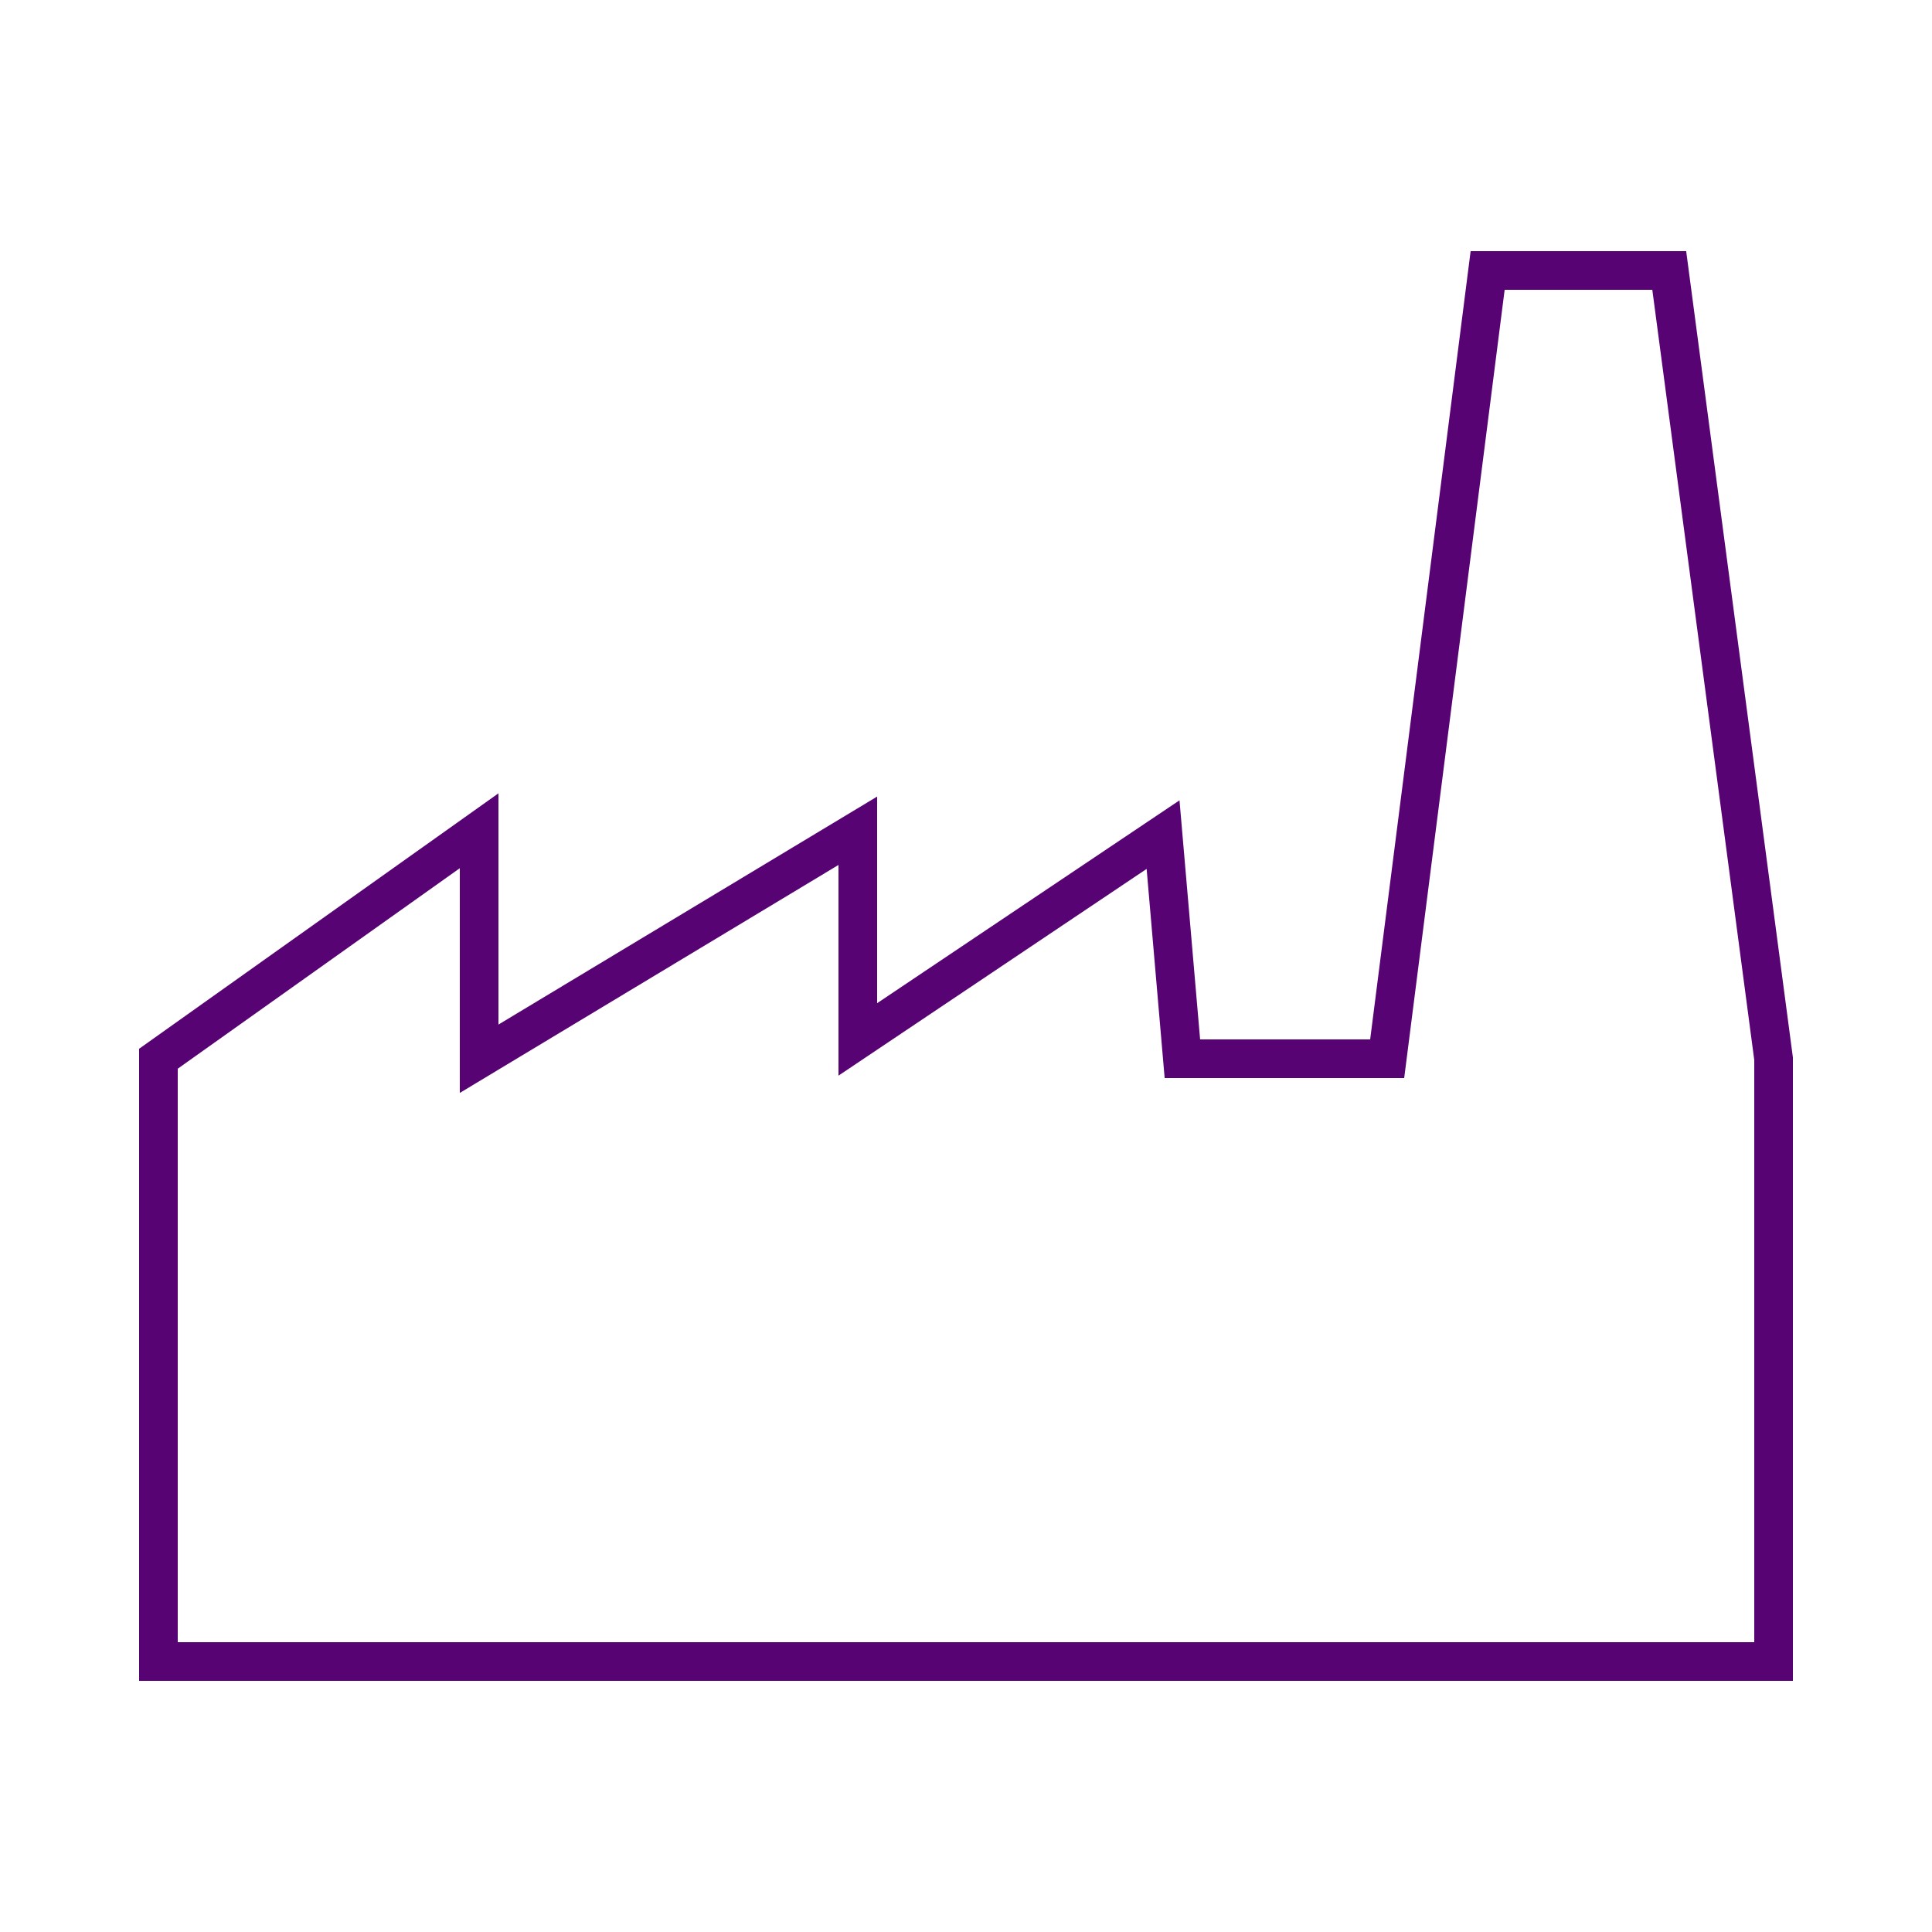 <?xml version="1.0" encoding="utf-8"?>
<!-- Generator: Adobe Illustrator 26.0.3, SVG Export Plug-In . SVG Version: 6.00 Build 0)  -->
<svg version="1.1" id="Layer_1" xmlns="http://www.w3.org/2000/svg" xmlns:xlink="http://www.w3.org/1999/xlink" x="0px" y="0px"
	 viewBox="0 0 50 50" style="enable-background:new 0 0 50 50;" xml:space="preserve">
<style type="text/css">
	.st0{fill:none;stroke:#580373;stroke-miterlimit:10;}
</style>
<polygon class="st0" points="4.1,27.4 4.1,43 45.9,43 45.9,27.4 43.2,7 38.5,7 35.9,27.4 30.6,27.4 30.1,21.6 22.2,26.9 22.2,21.5 
	12.4,27.4 12.4,21.5 "/>
</svg>
